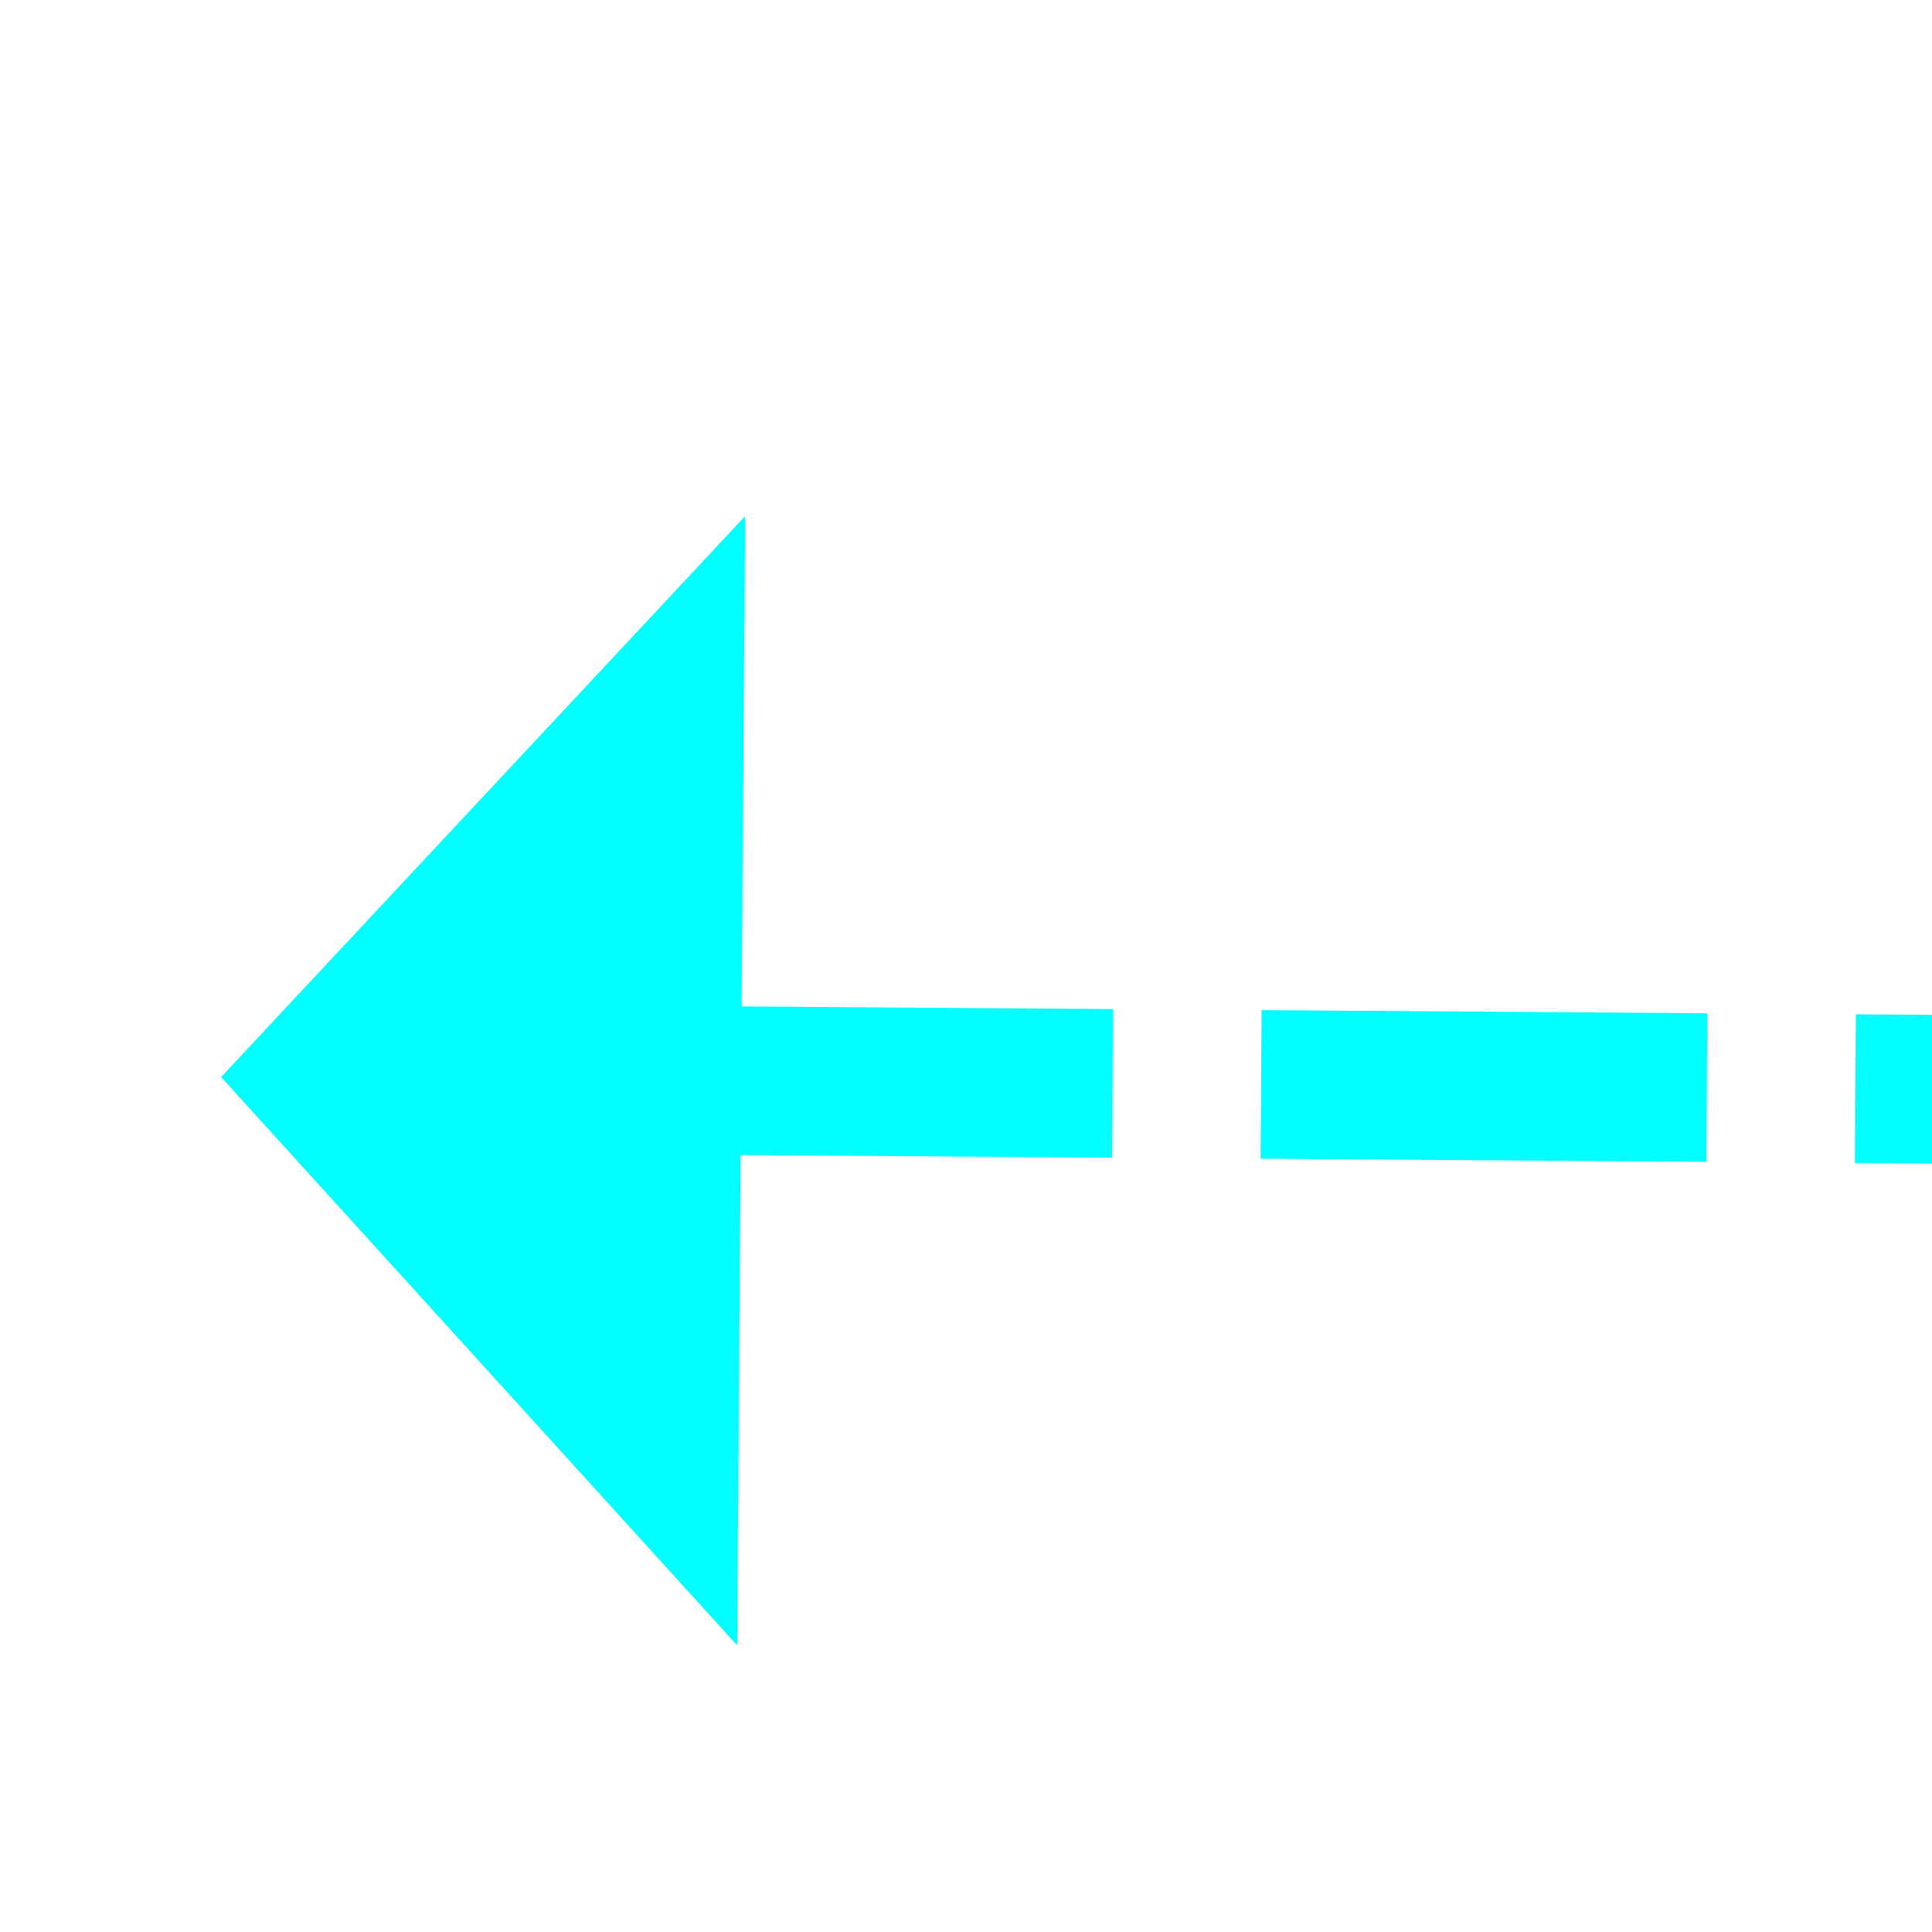 ﻿<?xml version="1.0" encoding="utf-8"?>
<svg version="1.1" xmlns:xlink="http://www.w3.org/1999/xlink" width="26px" height="26px" preserveAspectRatio="xMinYMid meet" viewBox="618 7401  26 24" xmlns="http://www.w3.org/2000/svg">
  <g transform="matrix(-0.707 -0.707 0.707 -0.707 -4164.598 13100.967 )">
    <path d="M 651 7471.6  L 658 7464  L 651 7456.4  L 651 7471.6  Z " fill-rule="nonzero" fill="#00ffff" stroke="none" transform="matrix(0.712 -0.702 0.702 0.712 -5071.096 2553.521 )" />
    <path d="M 502 7464  L 652 7464  " stroke-width="2" stroke-dasharray="6,2" stroke="#00ffff" fill="none" transform="matrix(0.712 -0.702 0.702 0.712 -5071.096 2553.521 )" />
  </g>
</svg>